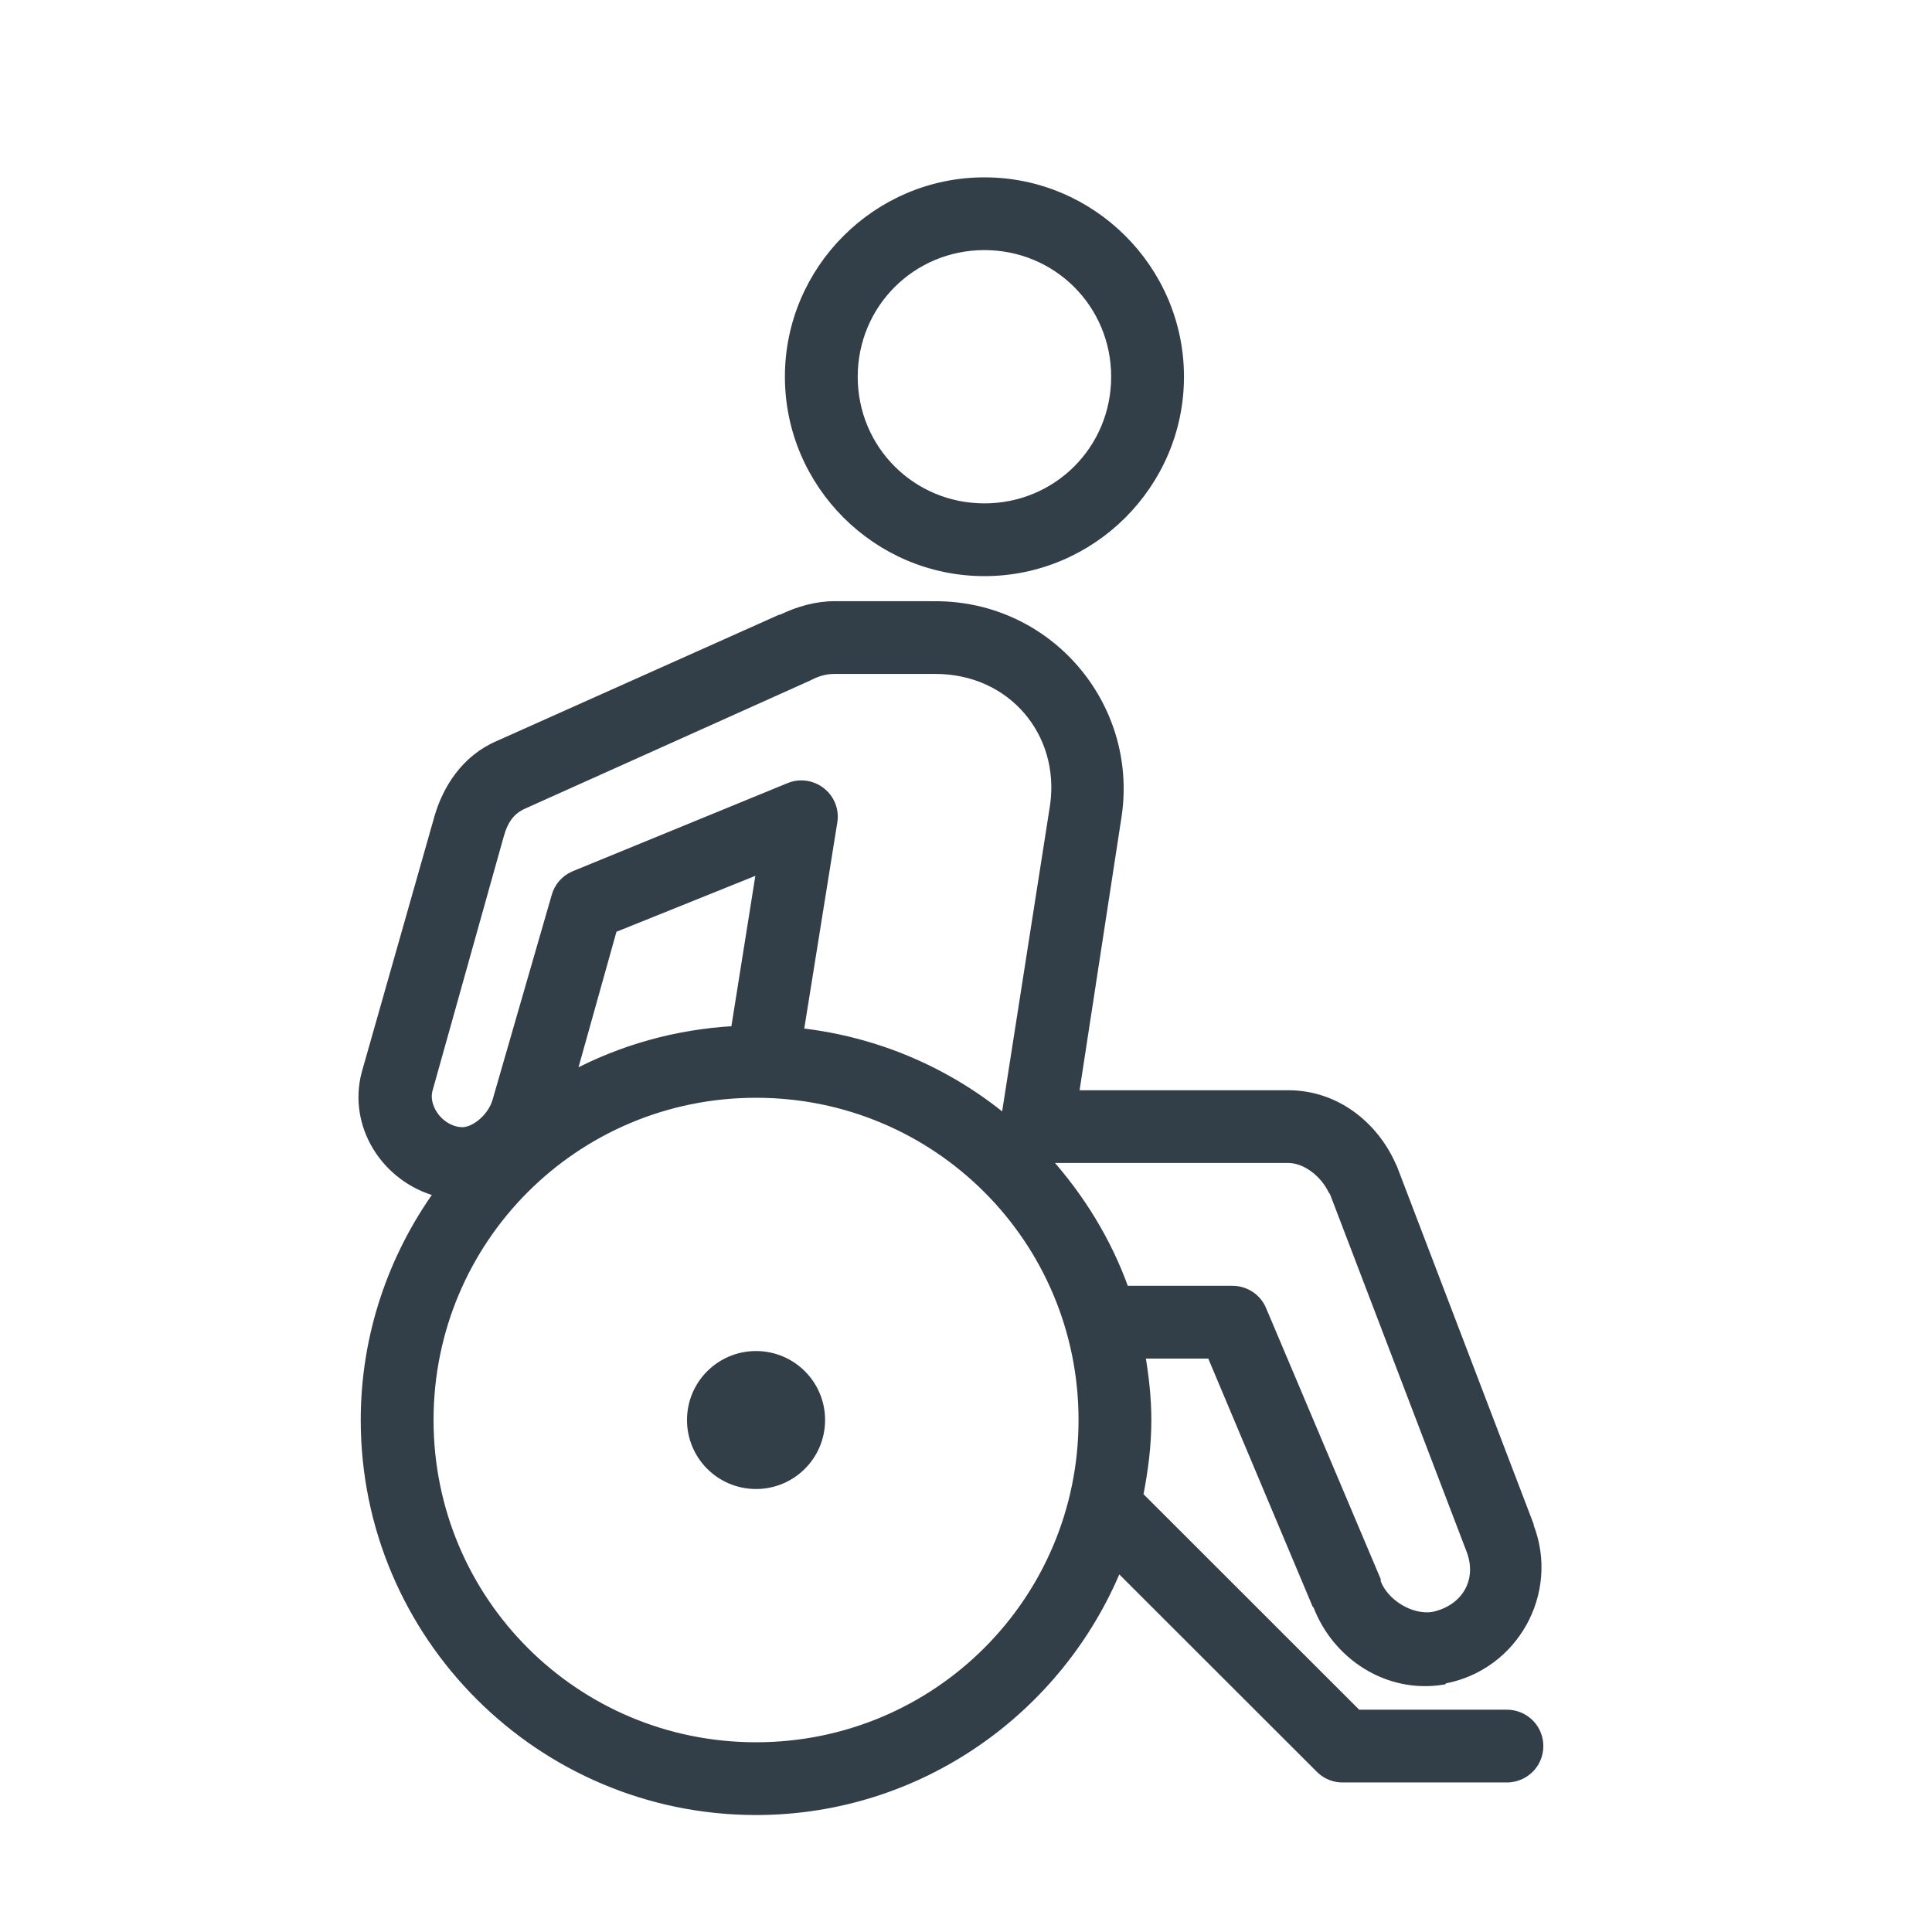<svg height="64" viewBox="0 0 64 64" width="64" xmlns="http://www.w3.org/2000/svg"><g fill="none" fill-rule="evenodd"><path d="m0 0h64v64h-64z"/><path d="m32.611 6c-3.568 0-6.485 2.915-6.485 6.48 0 3.565 2.917 6.48 6.485 6.48s6.485-2.915 6.485-6.48c0-3.565-2.917-6.48-6.485-6.48zm0 2.16c2.402 0 4.323 1.92 4.323 4.32s-1.921 4.32-4.323 4.32-4.323-1.92-4.323-4.32 1.921-4.32 4.323-4.32zm-4.965 11.88c-.6 0-1.203.169-1.756.439-.008.004-.025-.004-.034 0l-9.356 4.185c-1.098.472-1.718 1.464-1.993 2.43l-2.398 8.438c-.477 1.751.659 3.523 2.398 3.982-1.52 2.122-2.432 4.725-2.432 7.526 0 7.147 5.818 12.96 12.97 12.96 5.413 0 10.048-3.35 11.99-8.066l6.688 6.683c.207.203.49.312.777.304h5.404c.388.004.752-.198.95-.536.194-.338.194-.751 0-1.088-.198-.338-.562-.54-.95-.536h-4.931l-7.228-7.223c.16-.814.27-1.637.27-2.498 0-.743-.084-1.451-.203-2.16h2.297l3.479 8.269c.004.017.03.017.034.034.625 1.658 2.331 2.805 4.188 2.498.013-.013.021-.021.034-.034 2.331-.435 3.694-2.894 2.837-5.096v-.034l-4.526-11.846c-.008-.021-.021-.046-.034-.068-.591-1.333-1.862-2.362-3.445-2.362h-7.059l1.419-9.248c.519-3.637-2.288-6.952-6.046-6.952zm0 2.16h3.344c2.512 0 4.264 2.076 3.918 4.489l-1.621 10.361c-1.887-1.557-4.23-2.582-6.789-2.869l1.115-6.952c.063-.38-.084-.768-.384-1.008-.3-.245-.709-.312-1.068-.173l-7.16 2.936c-.3.131-.524.392-.608.709l-1.959 6.784c-.182.599-.815 1.059-1.216.979-.013 0-.021 0-.034 0-.684-.114-1.123-.823-.979-1.35l2.364-8.438c.156-.548.397-.835.811-1.012l9.39-4.219c.021-.008.046-.021.068-.034.304-.152.557-.203.811-.203zm-2.466 6.615-.844 5.299c-1.929.105-3.753.624-5.37 1.485l1.351-4.826zm-.135 7.425c5.983 0 10.808 4.822 10.808 10.8s-4.826 10.8-10.808 10.8-10.808-4.822-10.808-10.8 4.826-10.8 10.808-10.8zm9.626 2.16h8.005c.562 0 1.169.456 1.452 1.046.008.017.025.017.034.034l4.526 11.846c.405 1.012-.135 1.962-1.216 2.194-.722.118-1.604-.418-1.858-1.114 0-.021 0-.046 0-.068l-3.783-8.944c-.165-.413-.57-.679-1.013-.675h-3.546c-.574-1.612-1.478-3.071-2.601-4.32zm-9.626 6.48c-1.195 0-2.162.966-2.162 2.16s.967 2.16 2.162 2.16c1.195 0 2.162-.966 2.162-2.16s-.967-2.16-2.162-2.16z" fill="#333f48" fill-rule="nonzero" stroke="#333f48" stroke-width=".25"/></g></svg>